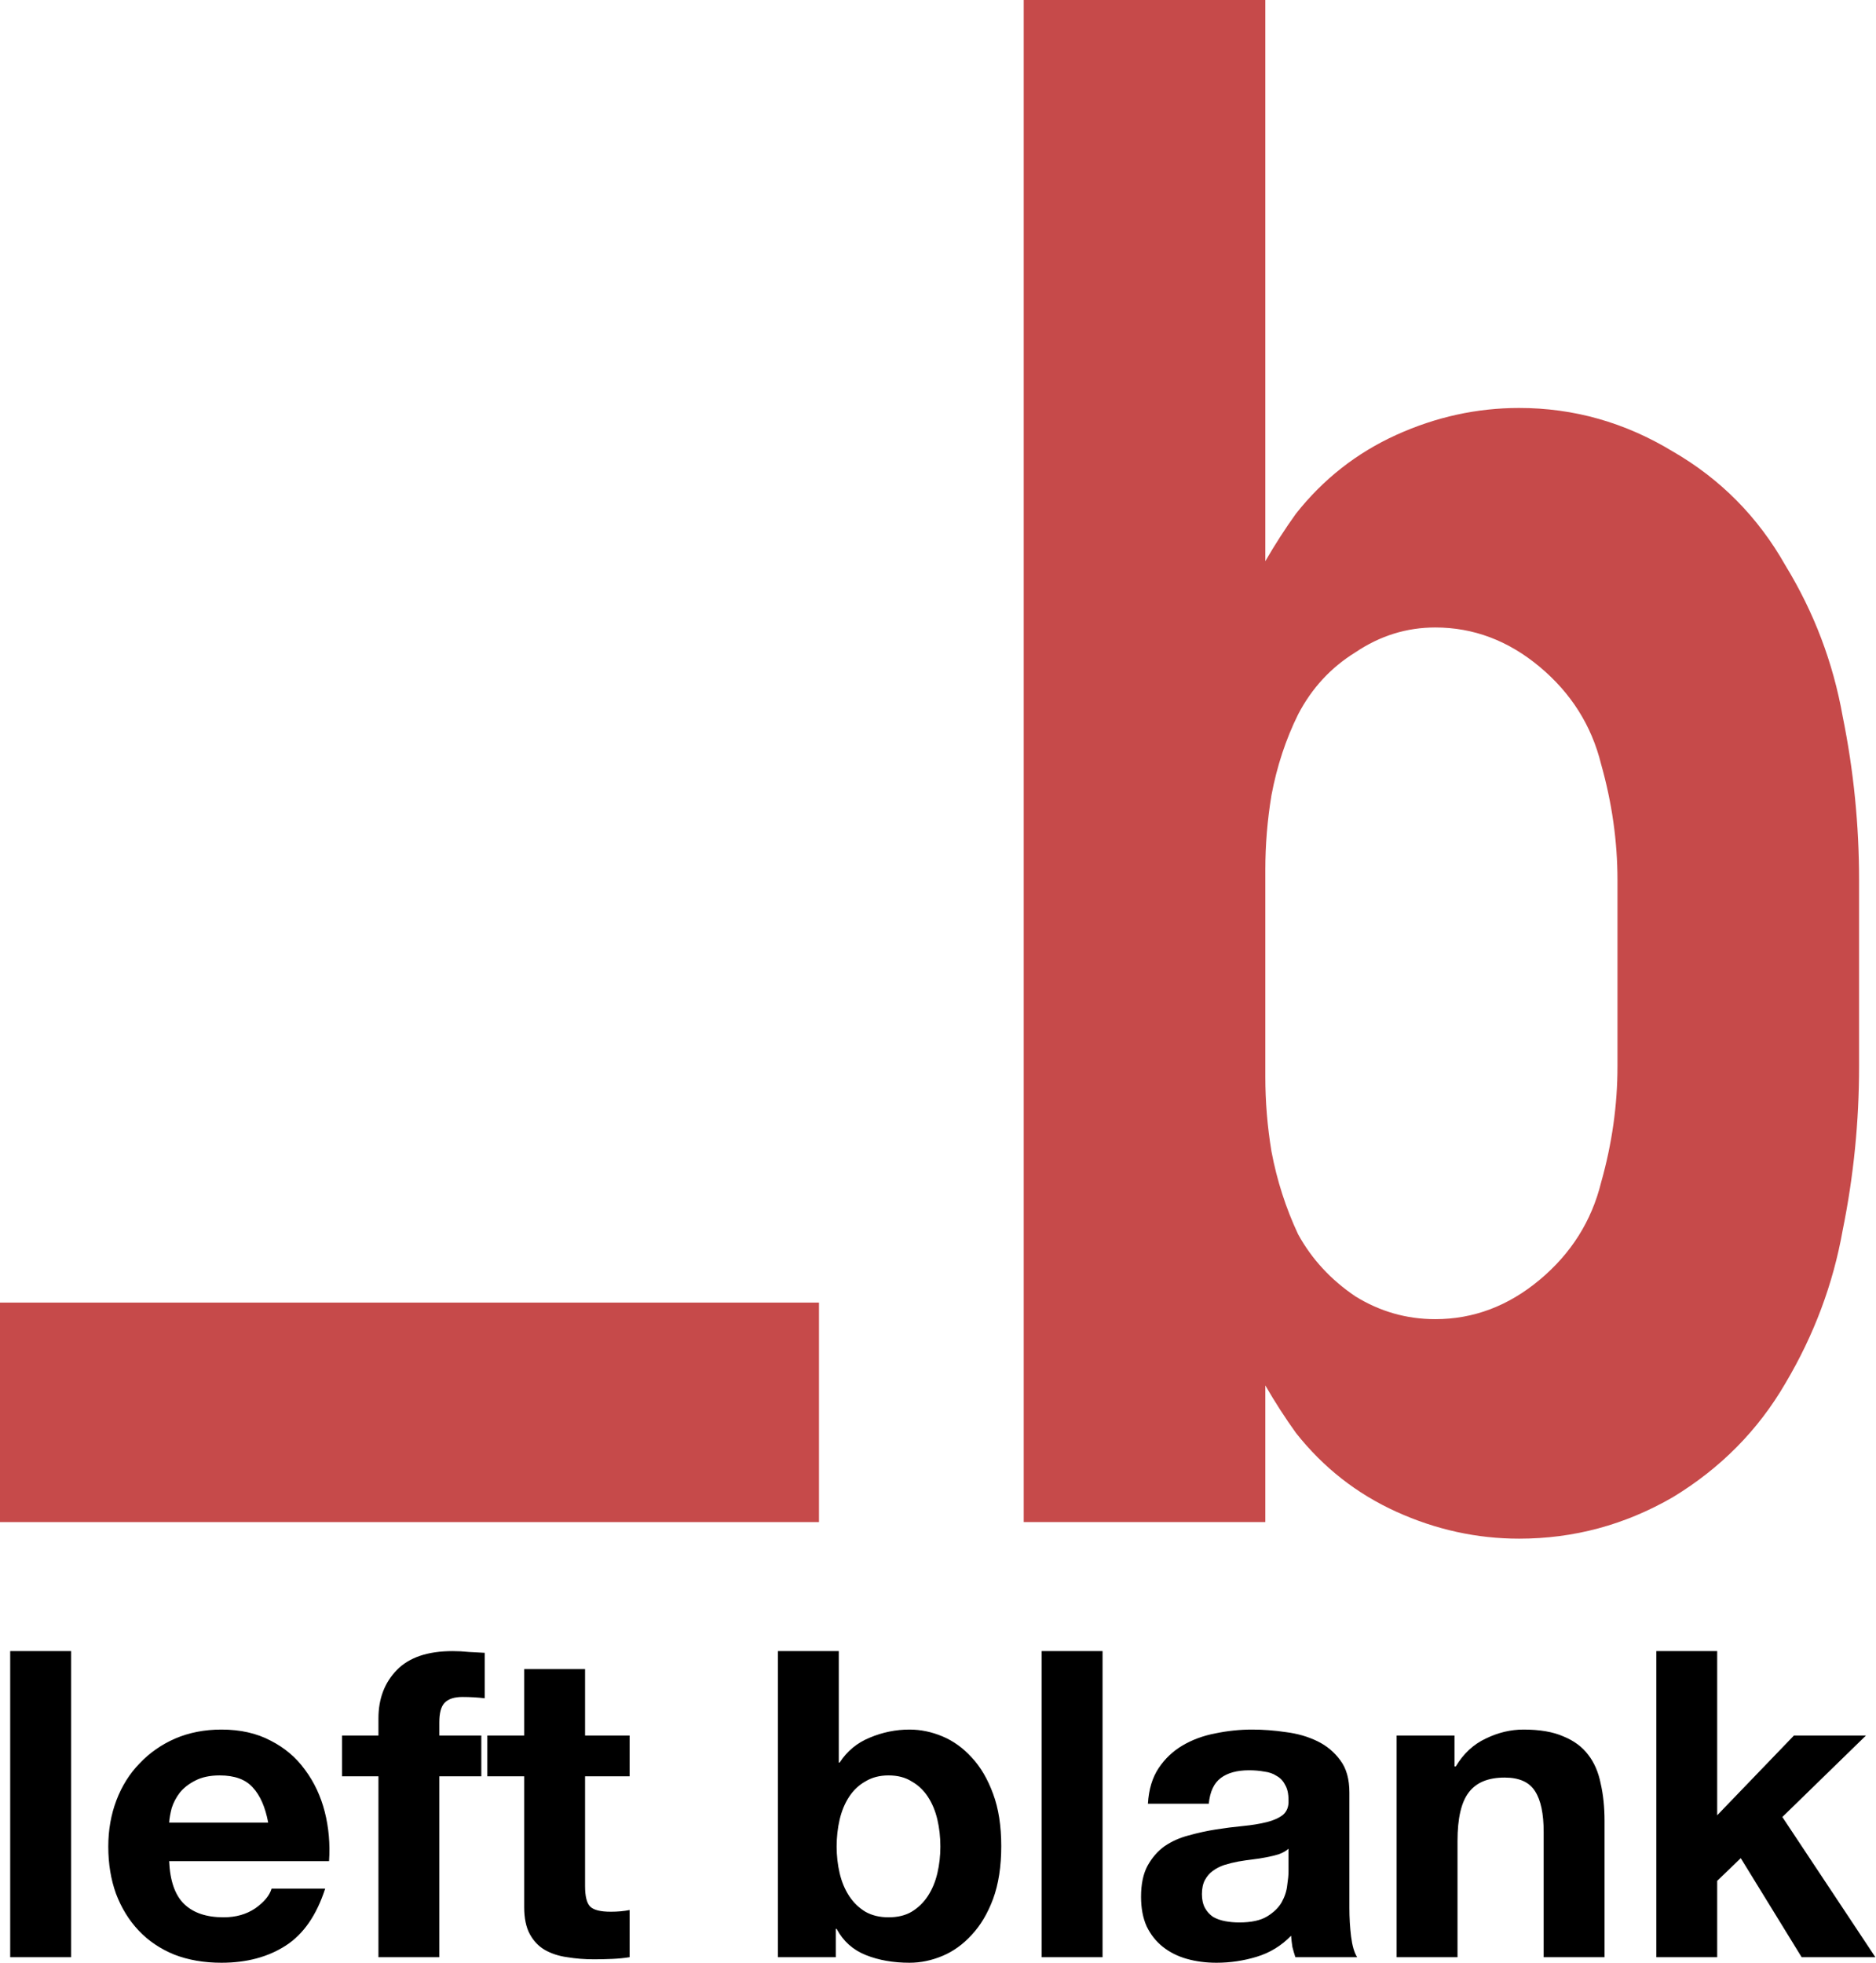 <svg width="1663" height="1740" viewBox="0 0 1663 1740" fill="none" xmlns="http://www.w3.org/2000/svg">
<path d="M9.038 1463.68V1735H62.998V1463.68H9.038ZM237.727 1615.68H149.947C150.2 1611.88 150.96 1607.57 152.227 1602.76C153.747 1597.95 156.153 1593.39 159.447 1589.08C162.993 1584.77 167.553 1581.23 173.127 1578.44C178.953 1575.4 186.173 1573.88 194.787 1573.88C207.96 1573.88 217.713 1577.43 224.047 1584.52C230.633 1591.61 235.193 1602 237.727 1615.68ZM149.947 1649.88H291.687C292.7 1634.68 291.433 1620.11 287.887 1606.18C284.34 1592.25 278.513 1579.83 270.407 1568.94C262.553 1558.05 252.42 1549.43 240.007 1543.1C227.593 1536.51 213.027 1533.22 196.307 1533.22C181.36 1533.22 167.68 1535.88 155.267 1541.2C143.107 1546.52 132.593 1553.87 123.727 1563.24C114.86 1572.36 108.02 1583.25 103.207 1595.92C98.394 1608.59 95.987 1622.27 95.987 1636.96C95.987 1652.16 98.267 1666.09 102.827 1678.76C107.64 1691.43 114.353 1702.32 122.967 1711.44C131.58 1720.56 142.093 1727.65 154.507 1732.72C166.92 1737.53 180.853 1739.94 196.307 1739.94C218.6 1739.94 237.6 1734.87 253.307 1724.74C269.013 1714.61 280.667 1697.76 288.267 1674.2H240.767C238.993 1680.28 234.18 1686.11 226.327 1691.68C218.473 1697 209.1 1699.66 198.207 1699.66C183.007 1699.66 171.353 1695.73 163.247 1687.88C155.14 1680.03 150.707 1667.36 149.947 1649.88ZM335.47 1574.64V1735H389.43V1574.64H426.67V1538.54H389.43V1526.76C389.43 1518.65 390.95 1512.95 393.99 1509.66C397.283 1506.11 402.603 1504.34 409.95 1504.34C416.79 1504.34 423.377 1504.72 429.71 1505.48V1465.2C425.15 1464.95 420.463 1464.69 415.65 1464.44C410.837 1463.93 406.023 1463.68 401.21 1463.68C379.17 1463.68 362.703 1469.25 351.81 1480.4C340.917 1491.55 335.47 1505.86 335.47 1523.34V1538.54H303.17V1574.64H335.47ZM518.633 1538.54V1479.64H464.673V1538.54H431.993V1574.64H464.673V1690.54C464.673 1700.42 466.32 1708.4 469.613 1714.48C472.906 1720.56 477.34 1725.25 482.913 1728.54C488.74 1731.83 495.326 1733.99 502.673 1735C510.273 1736.27 518.253 1736.9 526.613 1736.9C531.933 1736.9 537.38 1736.77 542.953 1736.52C548.526 1736.27 553.593 1735.76 558.153 1735V1693.2C555.62 1693.71 552.96 1694.09 550.173 1694.34C547.386 1694.59 544.473 1694.72 541.433 1694.72C532.313 1694.72 526.233 1693.2 523.193 1690.16C520.153 1687.12 518.633 1681.04 518.633 1671.92V1574.64H558.153V1538.54H518.633ZM833.608 1636.96C833.608 1645.07 832.722 1652.92 830.948 1660.52C829.175 1668.12 826.388 1674.83 822.588 1680.66C818.788 1686.49 813.975 1691.17 808.148 1694.72C802.575 1698.01 795.735 1699.66 787.628 1699.66C779.775 1699.66 772.935 1698.01 767.108 1694.72C761.282 1691.17 756.468 1686.49 752.668 1680.66C748.868 1674.83 746.082 1668.12 744.308 1660.52C742.535 1652.92 741.648 1645.07 741.648 1636.96C741.648 1628.6 742.535 1620.62 744.308 1613.02C746.082 1605.42 748.868 1598.71 752.668 1592.88C756.468 1587.05 761.282 1582.49 767.108 1579.2C772.935 1575.65 779.775 1573.88 787.628 1573.88C795.735 1573.88 802.575 1575.65 808.148 1579.2C813.975 1582.49 818.788 1587.05 822.588 1592.88C826.388 1598.71 829.175 1605.42 830.948 1613.02C832.722 1620.62 833.608 1628.6 833.608 1636.96ZM689.588 1463.68V1735H740.888V1709.92H741.648C747.475 1720.81 756.088 1728.54 767.488 1733.1C778.888 1737.66 791.808 1739.94 806.248 1739.94C816.128 1739.94 825.882 1737.91 835.508 1733.86C845.135 1729.81 853.748 1723.6 861.348 1715.24C869.202 1706.88 875.535 1696.24 880.348 1683.32C885.162 1670.15 887.568 1654.57 887.568 1636.58C887.568 1618.59 885.162 1603.14 880.348 1590.22C875.535 1577.05 869.202 1566.28 861.348 1557.92C853.748 1549.56 845.135 1543.35 835.508 1539.3C825.882 1535.25 816.128 1533.22 806.248 1533.22C794.088 1533.22 782.308 1535.63 770.908 1540.44C759.762 1545 750.895 1552.35 744.308 1562.48H743.548V1463.68H689.588ZM923.413 1463.68V1735H977.373V1463.68H923.413ZM1017.58 1598.96C1018.34 1586.29 1021.51 1575.78 1027.08 1567.42C1032.66 1559.06 1039.75 1552.35 1048.36 1547.28C1056.98 1542.21 1066.6 1538.67 1077.24 1536.64C1088.14 1534.36 1099.03 1533.22 1109.92 1533.22C1119.8 1533.22 1129.81 1533.98 1139.94 1535.5C1150.08 1536.77 1159.32 1539.43 1167.68 1543.48C1176.04 1547.53 1182.88 1553.23 1188.2 1560.58C1193.52 1567.67 1196.18 1577.17 1196.18 1589.08V1691.3C1196.18 1700.17 1196.69 1708.65 1197.7 1716.76C1198.72 1724.87 1200.49 1730.95 1203.02 1735H1148.3C1147.29 1731.96 1146.4 1728.92 1145.64 1725.88C1145.14 1722.59 1144.76 1719.29 1144.5 1716C1135.89 1724.87 1125.76 1731.07 1114.1 1734.62C1102.45 1738.17 1090.54 1739.94 1078.38 1739.94C1069.01 1739.94 1060.27 1738.8 1052.16 1736.52C1044.06 1734.24 1036.96 1730.69 1030.88 1725.88C1024.8 1721.07 1019.99 1714.99 1016.44 1707.64C1013.15 1700.29 1011.5 1691.55 1011.5 1681.42C1011.5 1670.27 1013.4 1661.15 1017.2 1654.06C1021.26 1646.71 1026.32 1640.89 1032.4 1636.58C1038.74 1632.27 1045.83 1629.11 1053.68 1627.08C1061.79 1624.8 1069.9 1623.03 1078 1621.76C1086.11 1620.49 1094.09 1619.48 1101.94 1618.72C1109.8 1617.96 1116.76 1616.82 1122.84 1615.3C1128.92 1613.78 1133.74 1611.63 1137.28 1608.84C1140.83 1605.8 1142.48 1601.49 1142.22 1595.92C1142.22 1590.09 1141.21 1585.53 1139.18 1582.24C1137.41 1578.69 1134.88 1576.03 1131.58 1574.26C1128.54 1572.23 1124.87 1570.97 1120.56 1570.46C1116.51 1569.7 1112.08 1569.32 1107.26 1569.32C1096.62 1569.32 1088.26 1571.6 1082.18 1576.16C1076.1 1580.72 1072.56 1588.32 1071.54 1598.96H1017.58ZM1142.22 1638.86C1139.94 1640.89 1137.03 1642.53 1133.48 1643.8C1130.19 1644.81 1126.52 1645.7 1122.46 1646.46C1118.66 1647.22 1114.61 1647.85 1110.3 1648.36C1106 1648.87 1101.69 1649.5 1097.38 1650.26C1093.33 1651.02 1089.28 1652.03 1085.22 1653.3C1081.42 1654.57 1078 1656.34 1074.96 1658.62C1072.18 1660.65 1069.9 1663.31 1068.12 1666.6C1066.35 1669.89 1065.46 1674.07 1065.46 1679.14C1065.46 1683.95 1066.35 1688.01 1068.12 1691.3C1069.9 1694.59 1072.3 1697.25 1075.34 1699.28C1078.38 1701.05 1081.93 1702.32 1085.98 1703.08C1090.04 1703.84 1094.22 1704.22 1098.52 1704.22C1109.16 1704.22 1117.4 1702.45 1123.22 1698.9C1129.05 1695.35 1133.36 1691.17 1136.14 1686.36C1138.93 1681.29 1140.58 1676.23 1141.08 1671.16C1141.84 1666.09 1142.22 1662.04 1142.22 1659V1638.86ZM1238.06 1538.54V1735H1292.02V1632.02C1292.02 1612.01 1295.32 1597.69 1301.9 1589.08C1308.49 1580.21 1319.13 1575.78 1333.82 1575.78C1346.74 1575.78 1355.74 1579.83 1360.8 1587.94C1365.87 1595.79 1368.4 1607.83 1368.4 1624.04V1735H1422.36V1614.16C1422.36 1602 1421.22 1590.98 1418.94 1581.1C1416.92 1570.97 1413.24 1562.48 1407.92 1555.64C1402.6 1548.55 1395.26 1543.1 1385.88 1539.3C1376.76 1535.25 1364.98 1533.22 1350.54 1533.22C1339.14 1533.22 1328 1535.88 1317.1 1541.2C1306.21 1546.27 1297.34 1554.5 1290.5 1565.9H1289.36V1538.54H1238.06ZM1468.26 1463.68V1735H1522.22V1667.36L1543.12 1647.22L1597.08 1735H1662.44L1579.98 1610.74L1654.08 1538.54H1590.24L1522.22 1609.22V1463.68H1468.26Z" fill="#00000090"/>
<path d="M0 1349.31V1154.72H725.991V1349.31H0Z" fill="rgb(198, 74, 74)"/>
<path d="M1346.71 1364C1309.2 1364 1272.9 1356.04 1237.81 1340.13C1202.73 1324.22 1173.08 1300.97 1148.88 1270.37C1139.2 1256.91 1130.13 1242.84 1121.66 1228.15V1349.31H907.489V0H1121.66V497.502C1130.13 482.816 1139.2 468.741 1148.88 455.279C1173.08 424.682 1202.73 401.428 1237.81 385.518C1272.9 369.608 1309.2 361.653 1346.71 361.653C1395.11 361.653 1440.49 374.503 1482.84 400.205C1525.19 424.682 1558.46 458.338 1582.66 501.174C1608.07 542.785 1625.01 587.456 1633.48 635.187C1643.16 682.918 1648 731.261 1648 780.215V945.437C1648 994.392 1643.16 1042.73 1633.48 1090.47C1625.01 1138.2 1608.07 1183.48 1582.66 1226.31C1558.46 1267.93 1525.19 1301.58 1482.84 1327.28C1440.49 1351.76 1395.11 1364 1346.71 1364ZM1272.3 1169.41C1306.18 1169.41 1337.03 1157.78 1364.86 1134.52C1392.69 1111.27 1410.84 1082.51 1419.31 1048.24C1428.99 1013.97 1433.83 979.706 1433.83 945.437V780.215C1433.83 745.947 1428.99 711.679 1419.31 677.41C1410.84 643.142 1392.69 614.381 1364.86 591.128C1337.03 567.874 1306.18 556.248 1272.3 556.248C1246.89 556.248 1223.3 563.591 1201.52 578.277C1179.74 591.74 1162.8 610.098 1150.7 633.351C1139.81 655.381 1131.94 679.246 1127.1 704.948C1123.47 726.977 1121.66 749.007 1121.66 771.036V954.616C1121.66 976.646 1123.47 998.676 1127.1 1020.71C1131.94 1046.41 1139.81 1070.88 1150.7 1094.14C1162.8 1116.17 1179.74 1134.53 1201.52 1149.21C1223.3 1162.67 1246.89 1169.41 1272.3 1169.41Z" fill="rgb(198, 74, 74)"/>
</svg>
